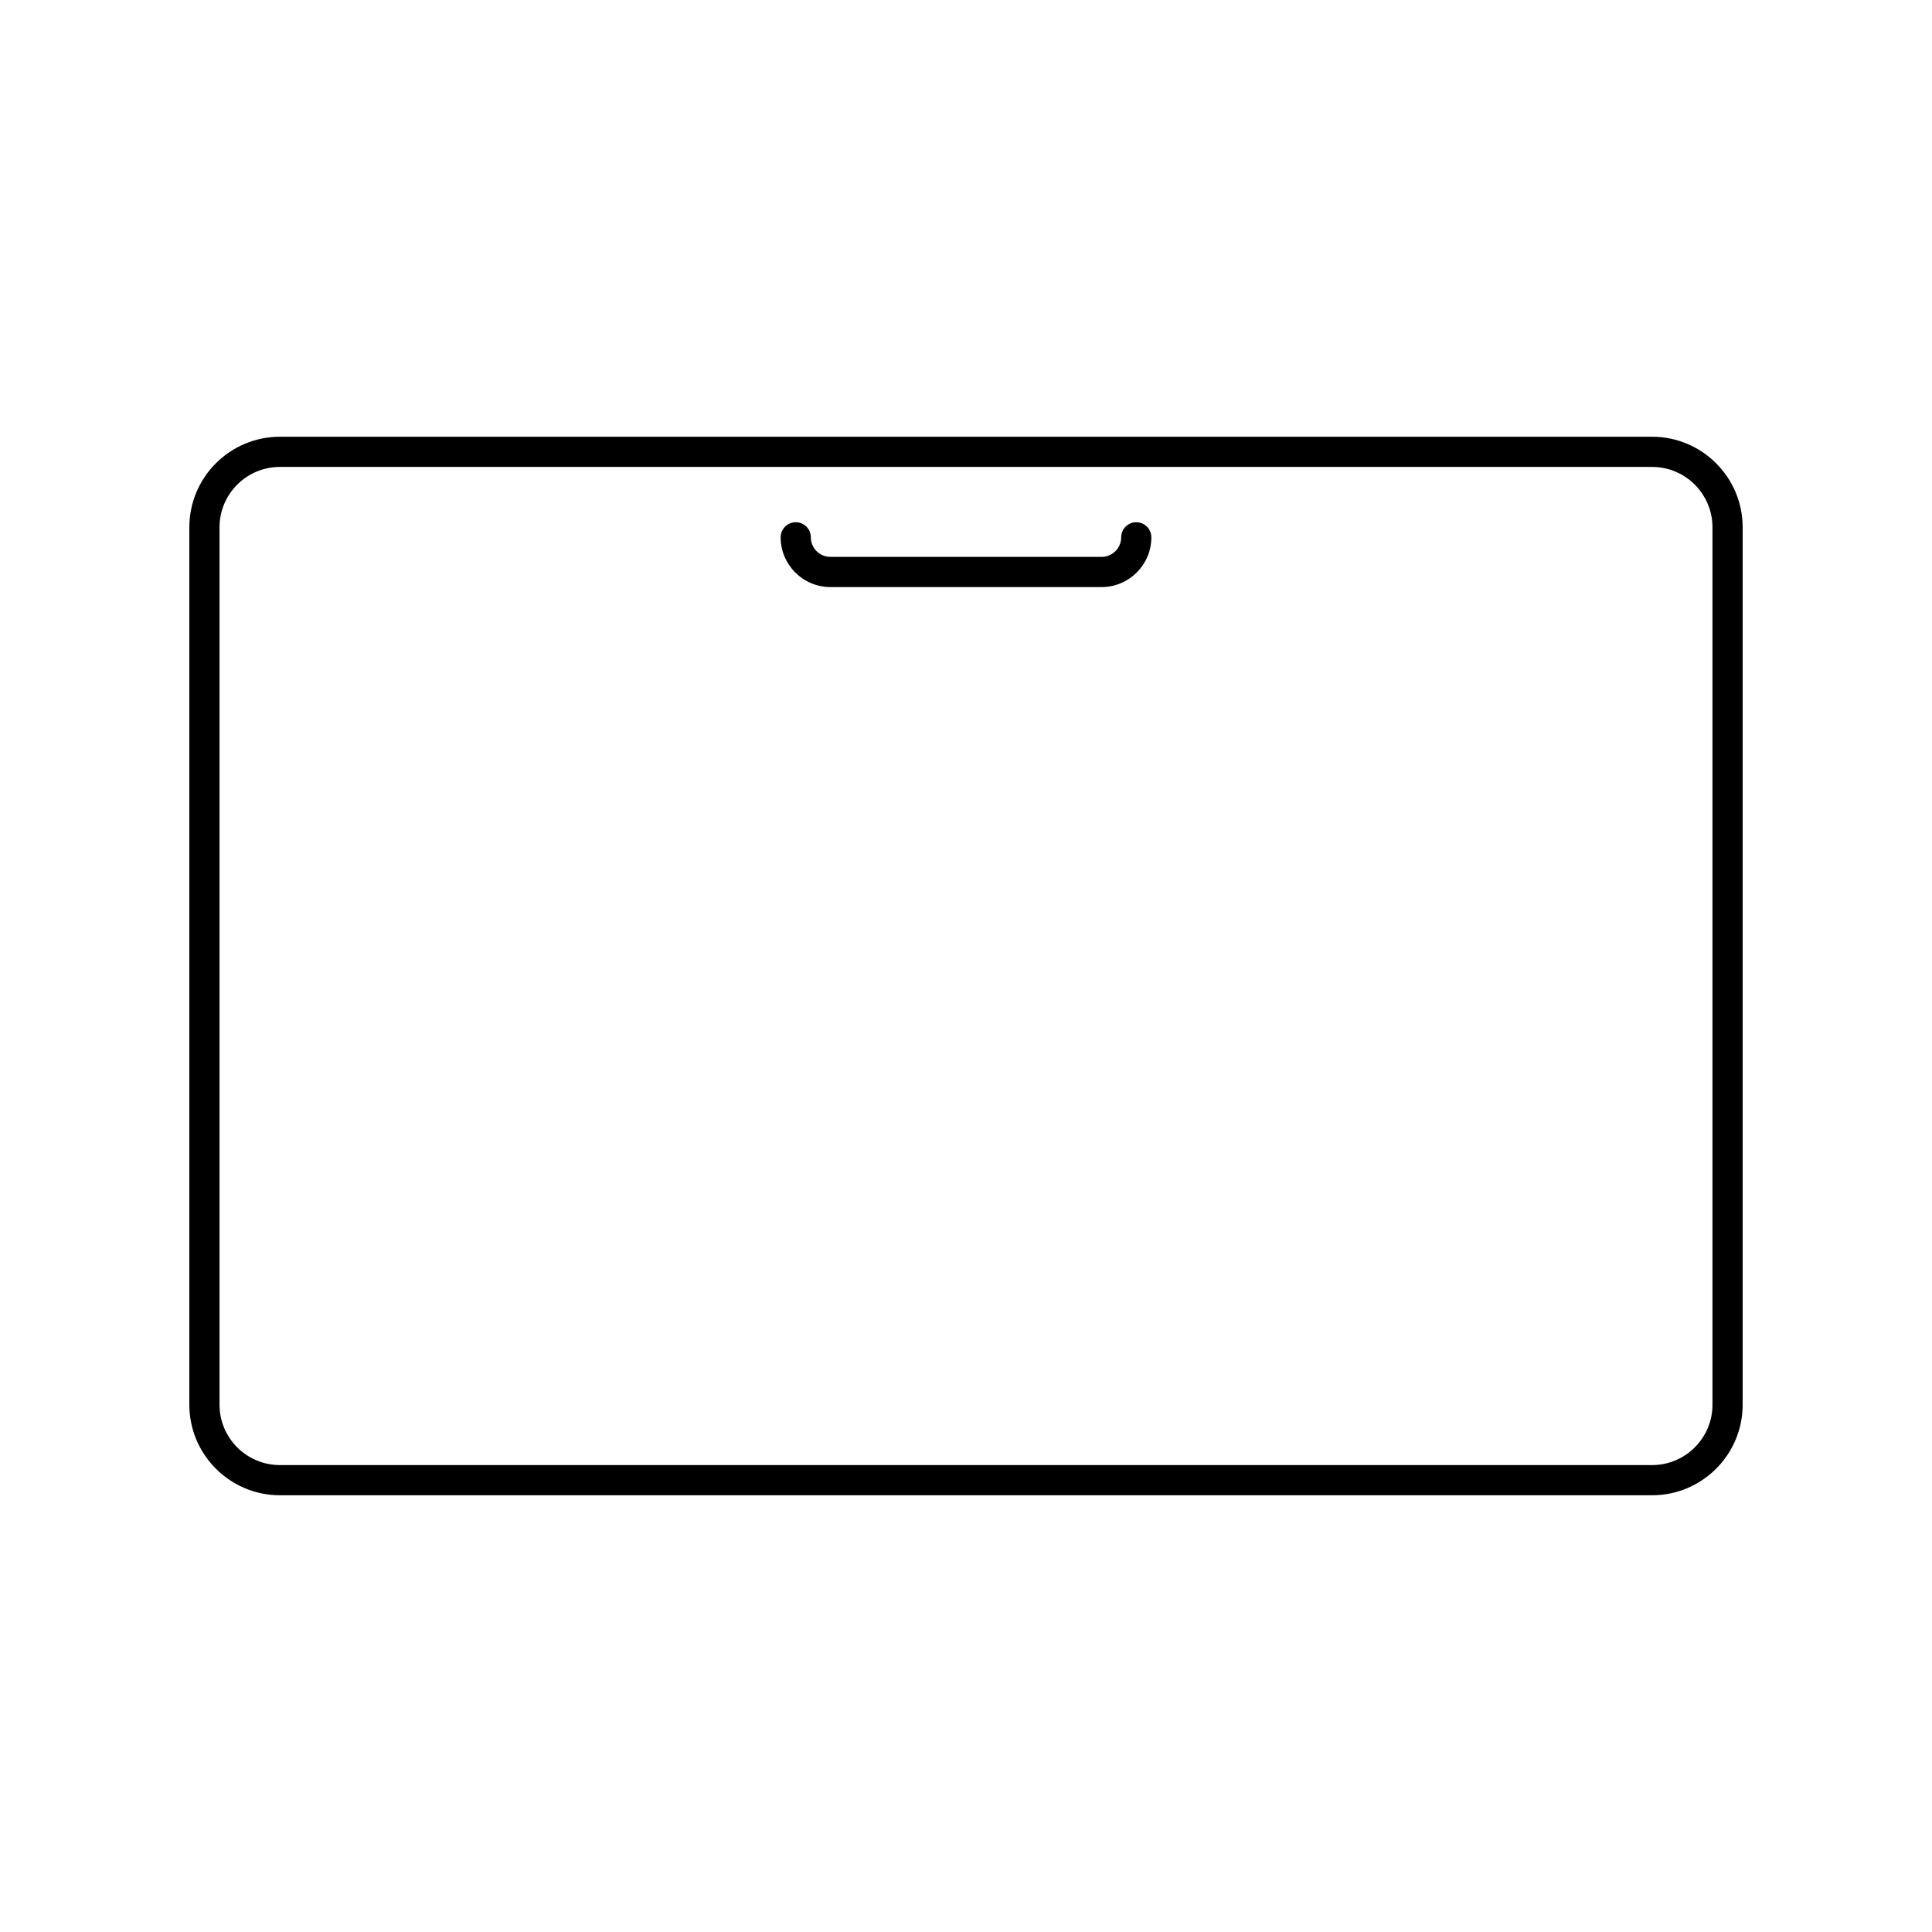 <!-- icon666.com - MILLIONS OF FREE VECTOR ICONS --><svg id="Layer_1" enable-background="new 0 0 128 128" viewBox="0 0 128 128" xmlns="http://www.w3.org/2000/svg"><path id="Tablet" d="m109.456 28.935h-90.912c-3.309 0-6 2.691-6 6v58.13c0 3.309 2.691 6 6 6h90.912c3.309 0 6-2.691 6-6v-58.13c0-3.309-2.691-6-6-6zm4 64.13c0 2.206-1.794 4-4 4h-90.912c-2.206 0-4-1.794-4-4v-58.13c0-2.206 1.794-4 4-4h90.912c2.206 0 4 1.794 4 4zm-37.176-57.466c0 1.817-1.479 3.296-3.296 3.296h-17.968c-1.817 0-3.296-1.479-3.296-3.296 0-.552.447-1 1-1s1 .448 1 1c0 .714.581 1.296 1.296 1.296h17.969c.715 0 1.296-.582 1.296-1.296 0-.552.447-1 1-1s.999.447.999 1z"></path></svg>